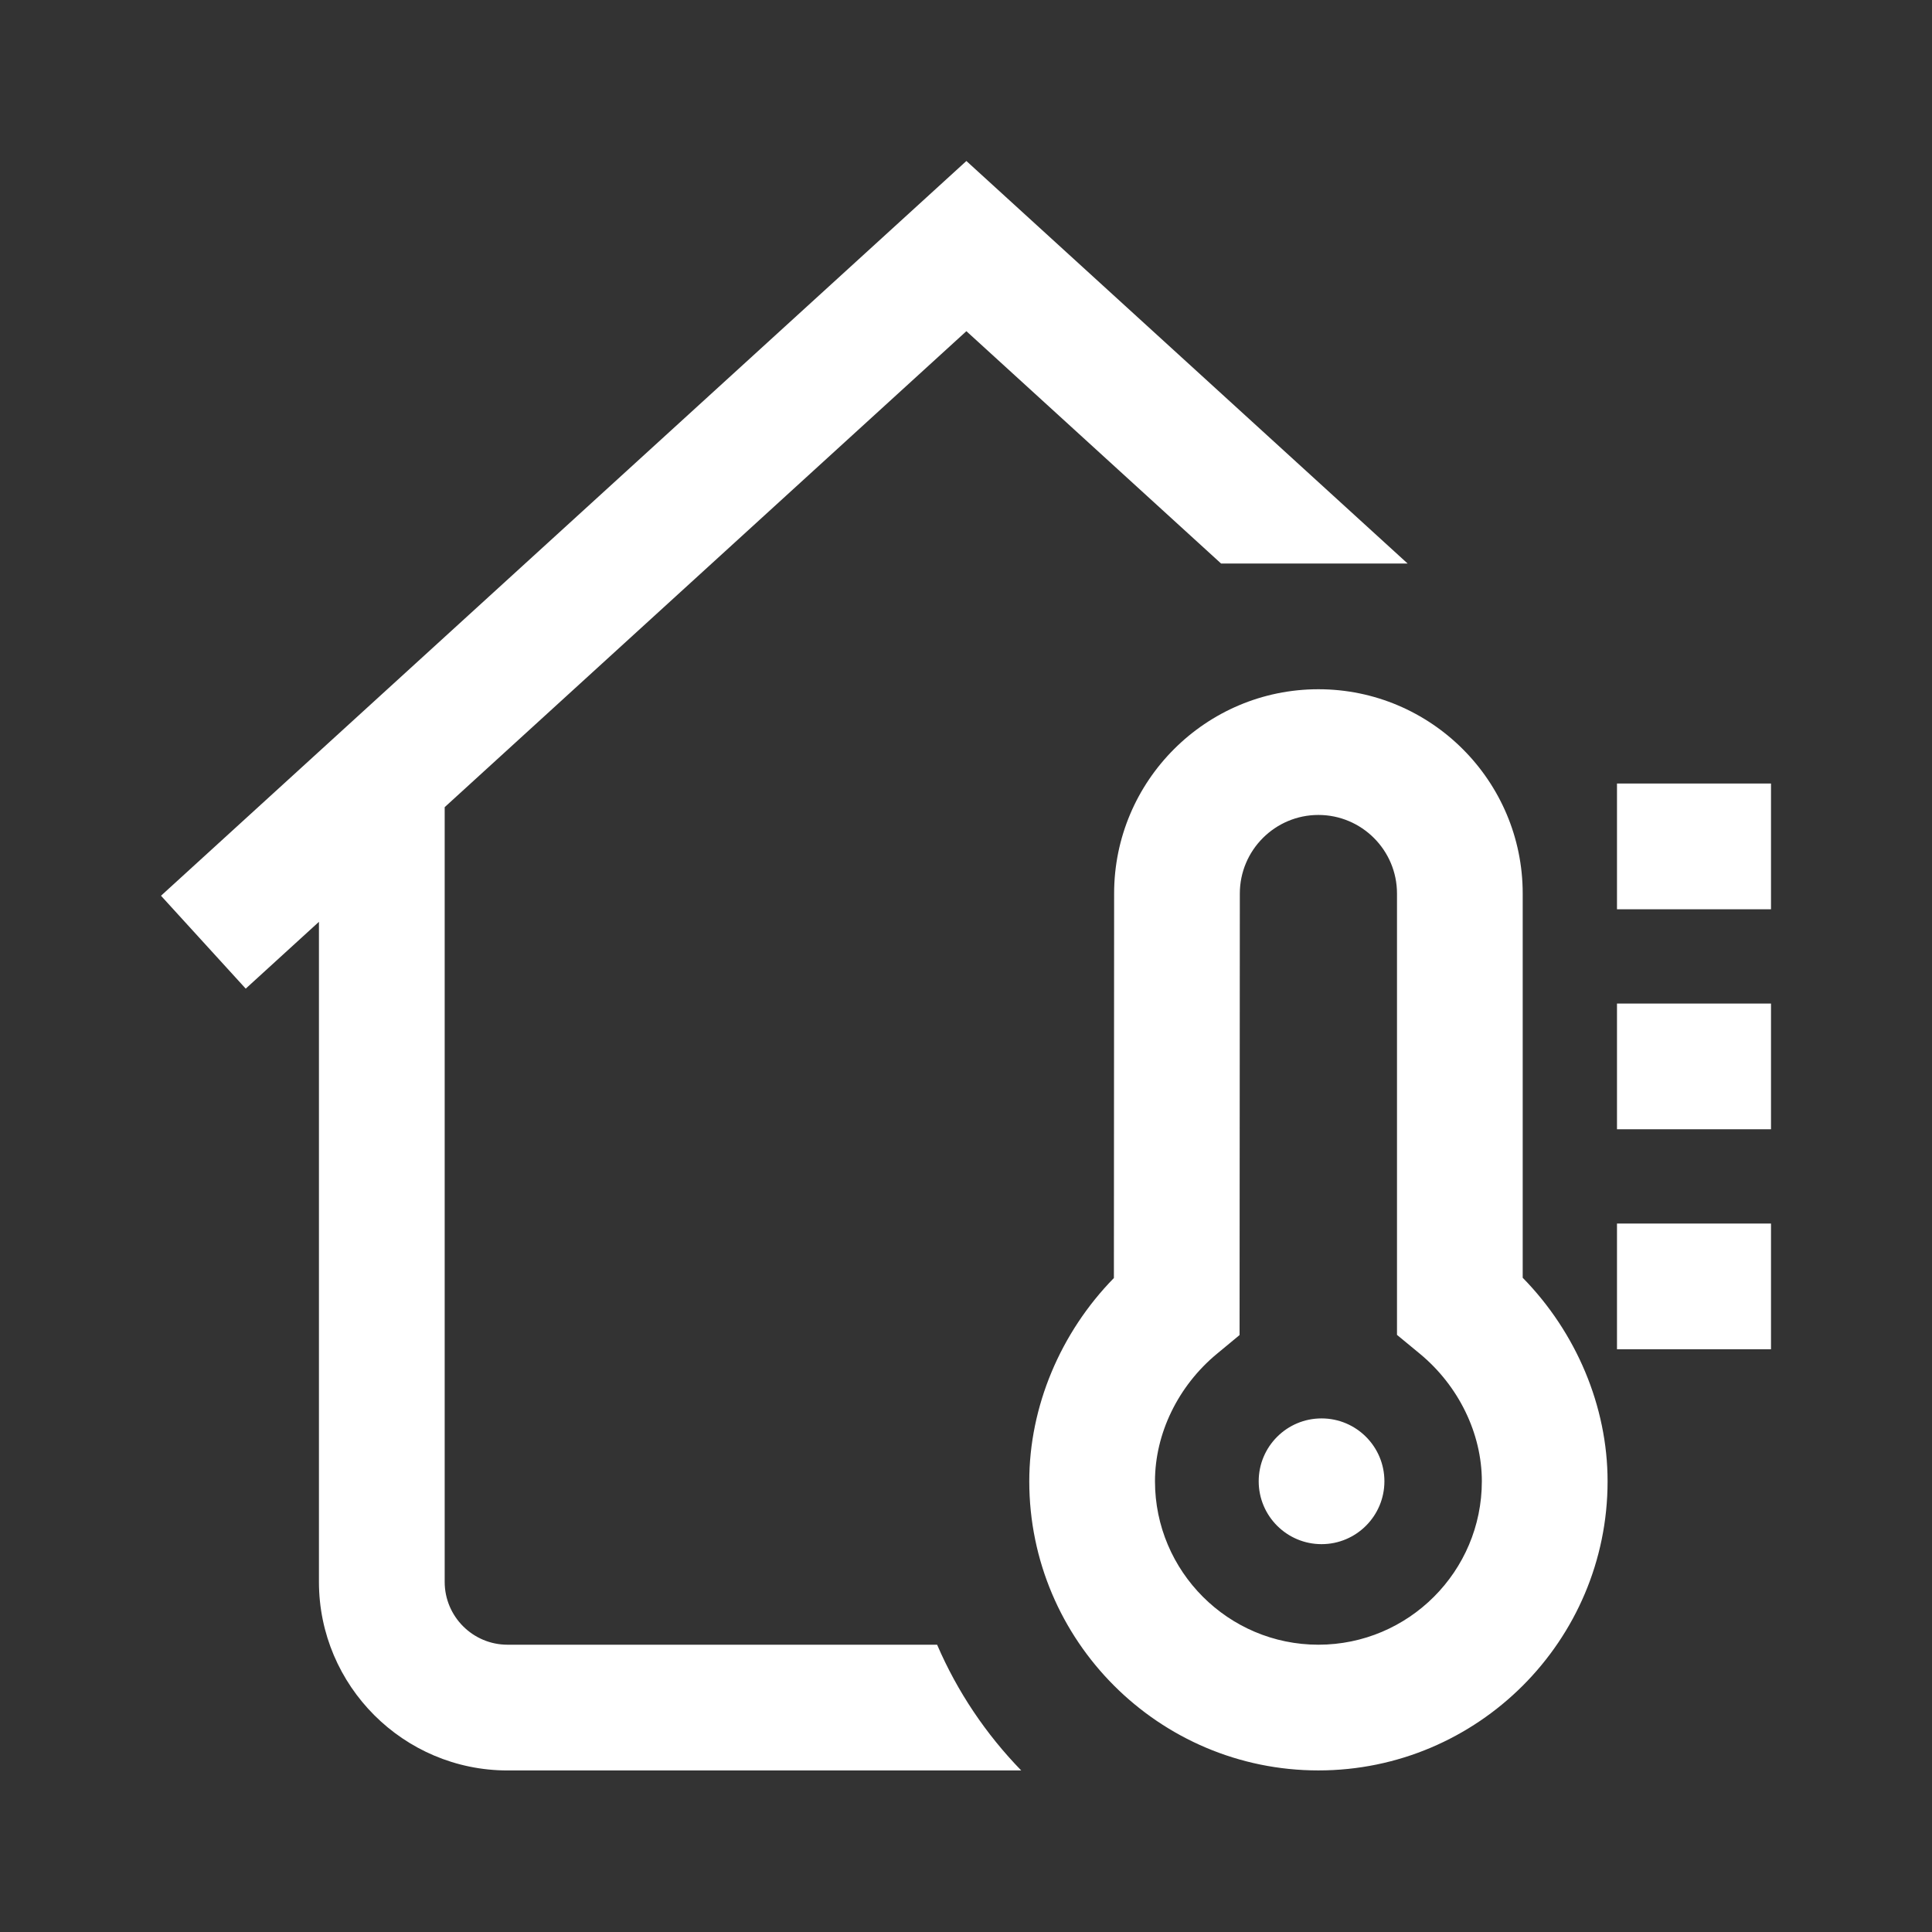 <?xml version="1.0" encoding="UTF-8"?>
<svg xmlns="http://www.w3.org/2000/svg" width="60" height="60" viewBox="0 0 60 60" fill="none">
  <rect x="0" y="0" width="60" height="60" fill="#333333" stroke="none"/>
  <path d="M42.994 46.002C42.994 47.08 42.12 47.955 41.042 47.955C39.964 47.955 39.09 47.08 39.09 46.002C39.09 44.924 39.964 44.05 41.042 44.05C42.12 44.05 42.994 44.924 42.994 46.002ZM50.217 35.07H55V31.166H50.217V35.07ZM50.217 24.333V28.238H55V24.333H50.217ZM50.217 41.903H55V37.999H50.217V41.903ZM47.289 39.682C48.953 41.379 49.925 43.679 49.925 46.002C49.925 50.954 45.896 54.982 40.944 54.982C35.993 54.982 31.965 50.954 31.965 46.002C31.965 43.683 32.933 41.386 34.593 39.69L34.6 27.749C34.6 24.251 37.446 21.405 40.944 21.405C44.443 21.405 47.289 24.251 47.289 27.75V39.682ZM46.02 46.002C46.02 44.518 45.3 43.038 44.094 42.041L43.385 41.456V27.75C43.385 26.404 42.29 25.309 40.944 25.309C39.599 25.309 38.504 26.404 38.504 27.75L38.496 41.461L37.79 42.046C36.587 43.042 35.869 44.521 35.869 46.002C35.869 48.801 38.146 51.078 40.944 51.078C43.743 51.078 46.02 48.801 46.02 46.002ZM15.762 51.078C14.685 51.078 13.81 50.202 13.81 49.126V25.067L30.012 10.285L37.922 17.501H43.715L30.012 5L5 27.818L7.631 30.703L9.905 28.628V49.126C9.905 52.355 12.533 54.983 15.762 54.983H31.715C30.622 53.859 29.731 52.538 29.103 51.078H15.762Z" fill="white"></path>
</svg>
